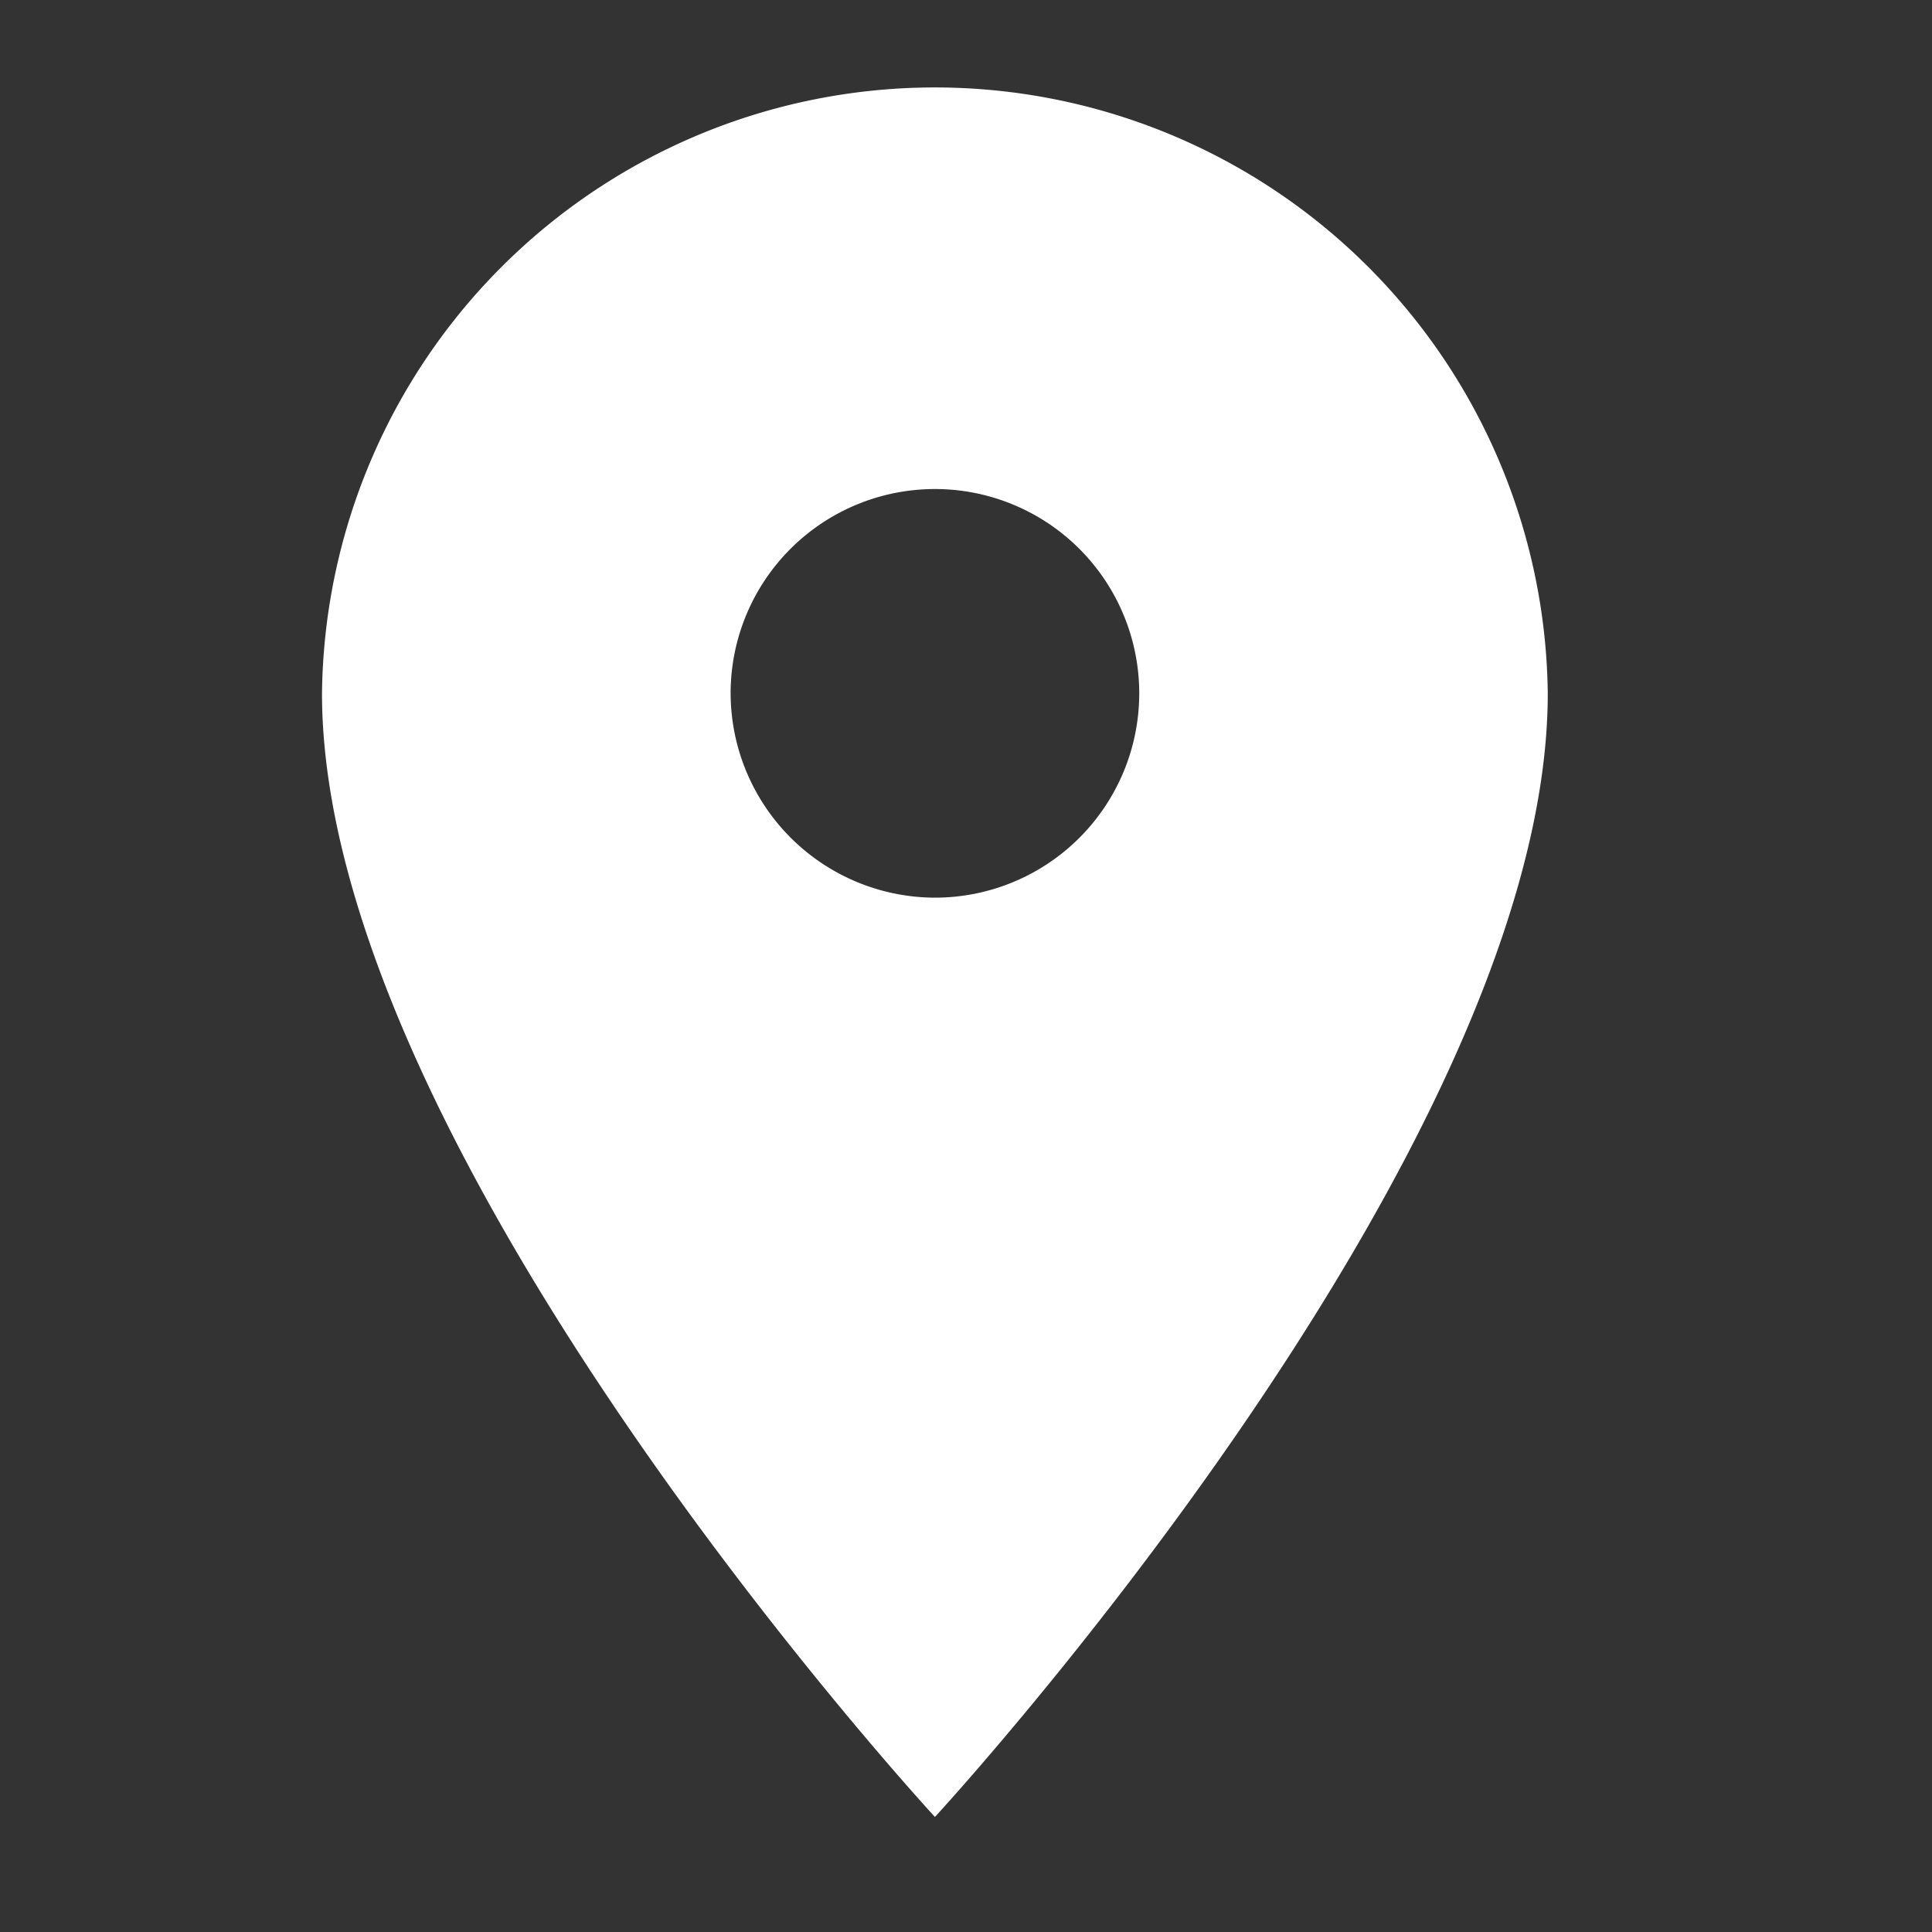 <svg xmlns="http://www.w3.org/2000/svg" width="24" height="24" viewBox="0 0 24 24"><rect x="0" y="0" width="24" height="24" fill="#333333" stroke="none"/><defs><style>.a{fill:#fff;}.b{fill:none;}</style></defs><g transform="translate(-172 -5560)"><g transform="translate(-365 2936.999)"><path class="a" d="M24.227,10.614A7.614,7.614,0,0,0,9,10.614c0,5.71,7.614,13.958,7.614,13.958S24.227,16.324,24.227,10.614Zm-10.151,0a2.538,2.538,0,1,1,2.538,2.538A2.545,2.545,0,0,1,14.076,10.614Z" transform="translate(532 2621)"/></g><rect class="b" width="24" height="24" transform="translate(172 5560)"/></g></svg>